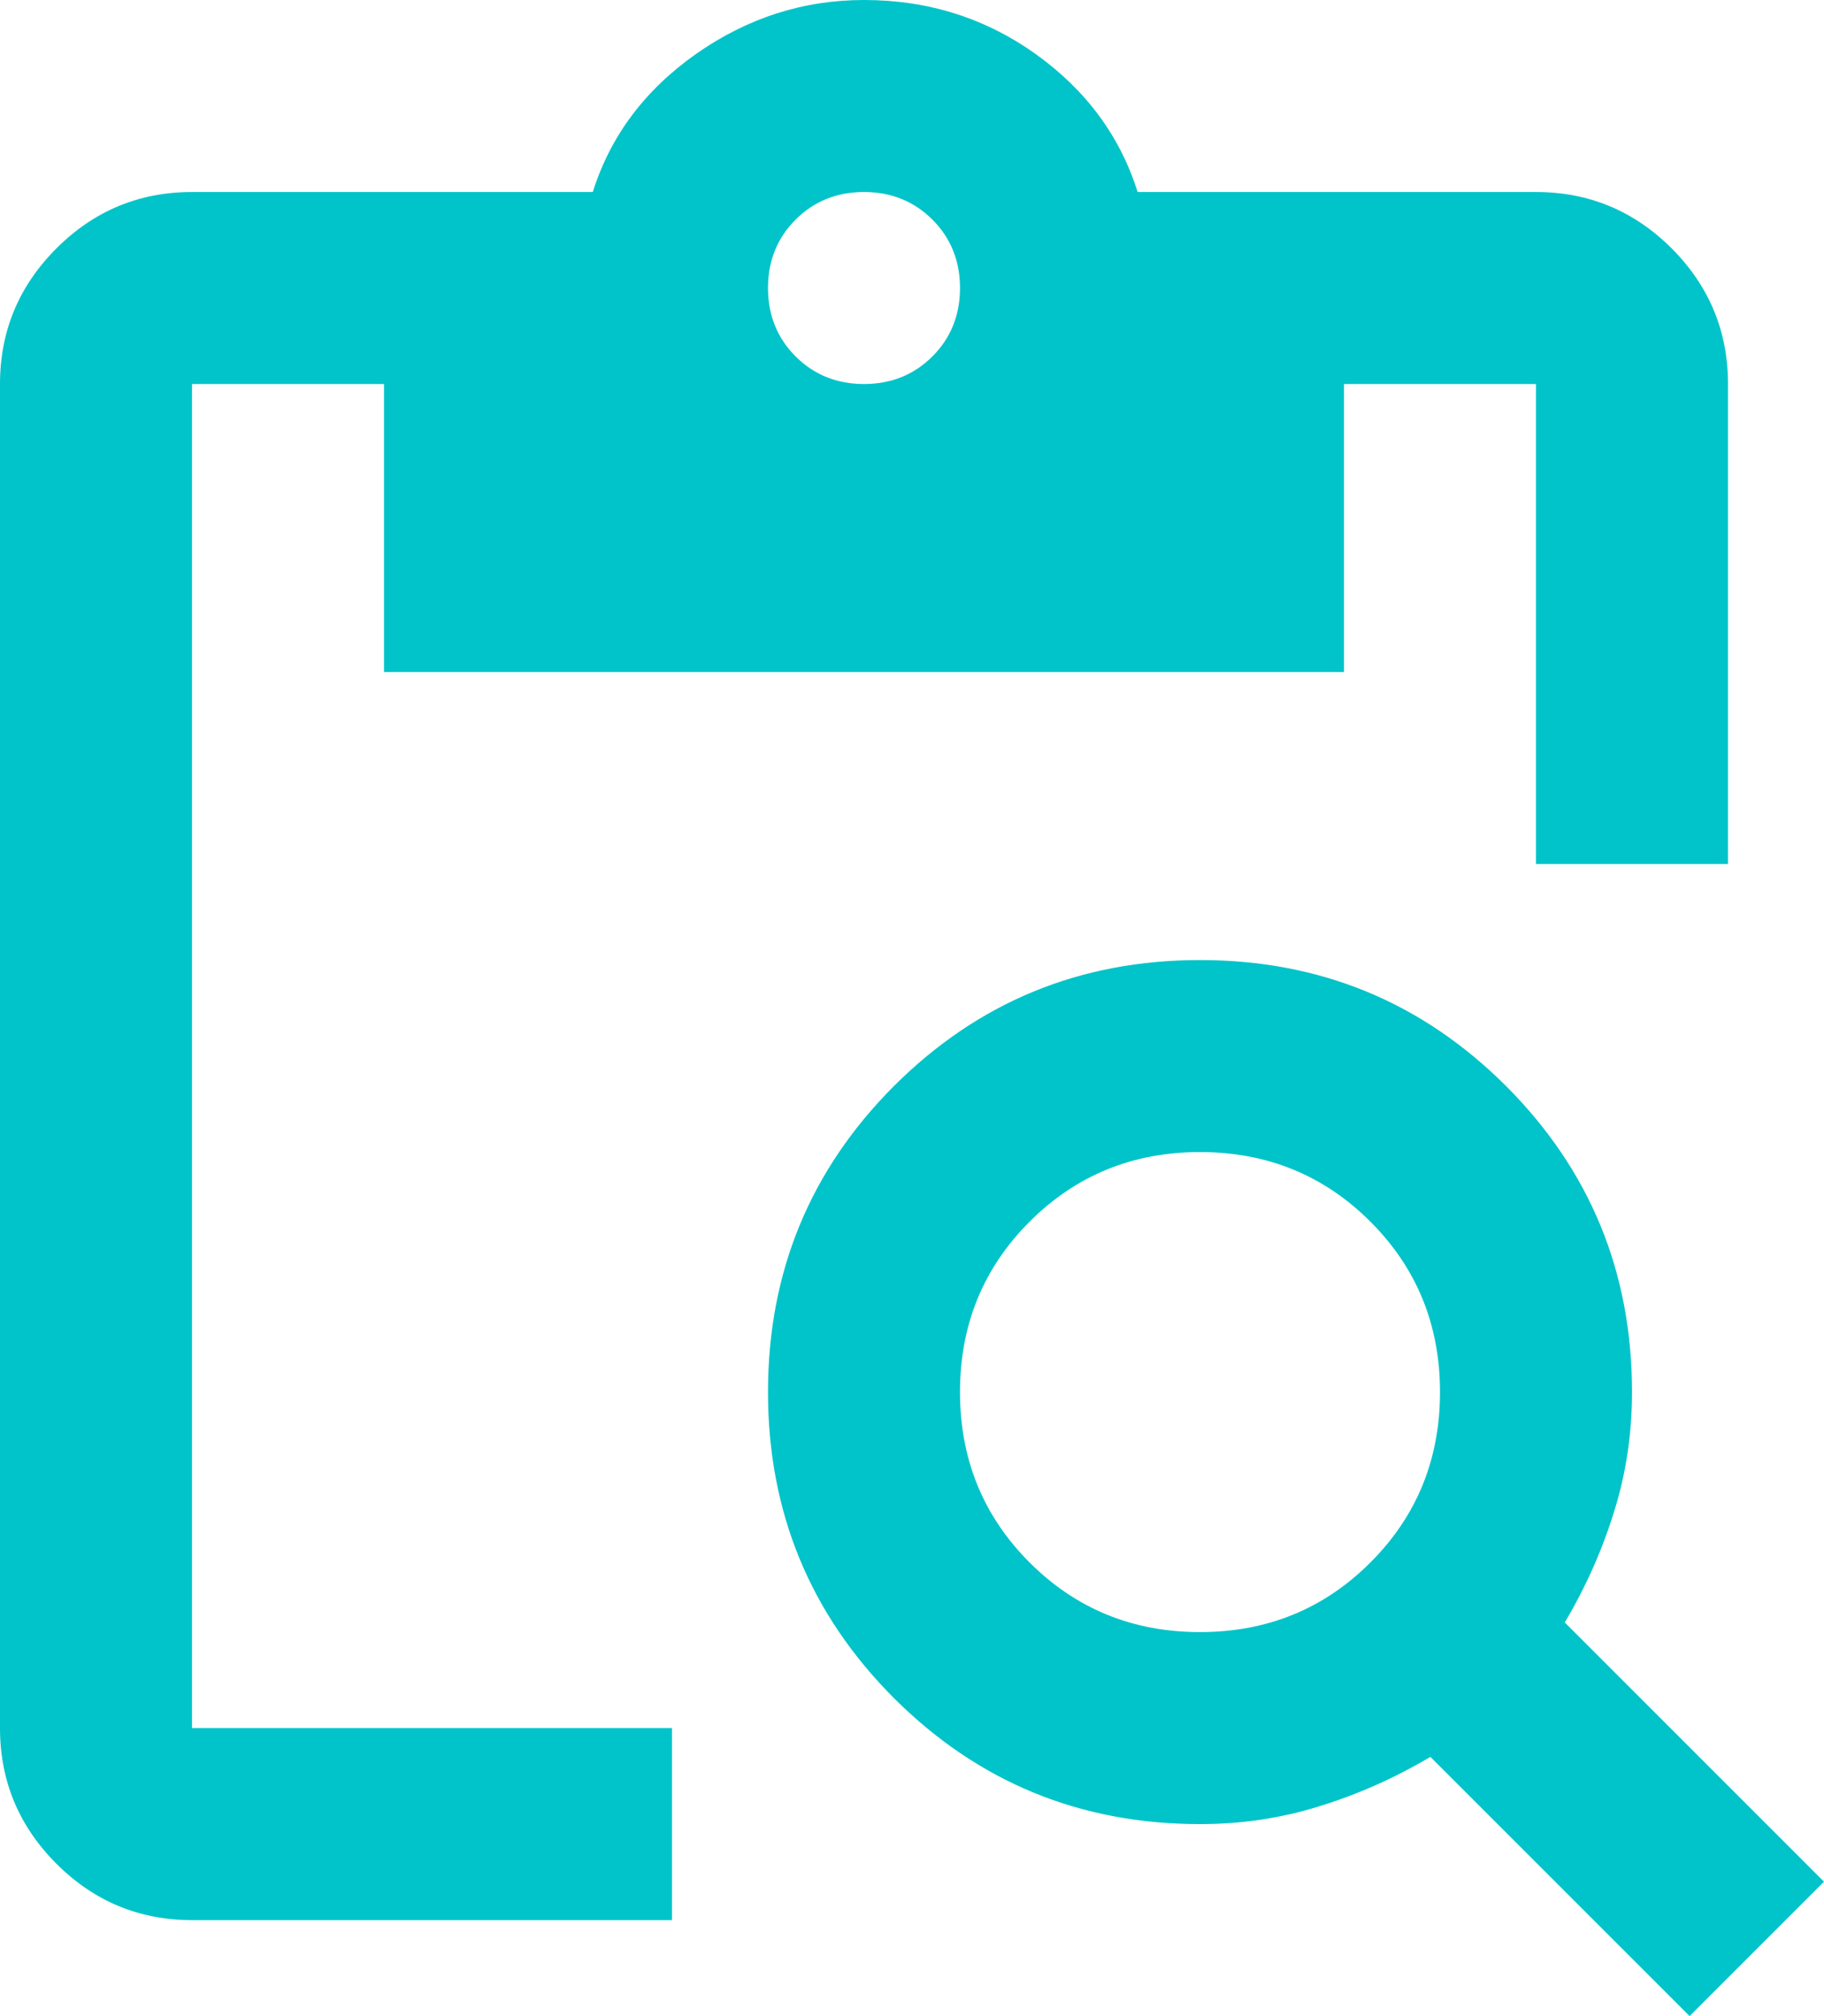 <?xml version="1.0" encoding="UTF-8"?>
<svg width="19px" height="21px" viewBox="0 0 19 21" version="1.1" xmlns="http://www.w3.org/2000/svg" xmlns:xlink="http://www.w3.org/1999/xlink">
    <title>content_paste_search_24dp_5F6368_FILL0_wght400_GRAD0_opsz24</title>
    <g id="Copy-updates_Jun-1,-2020" stroke="none" stroke-width="1" fill="none" fill-rule="evenodd">
        <g id="1-copy-51" transform="translate(-577, -2740)">
            <g id="Page"></g>
            <g id="content_paste_search_24dp_5F6368_FILL0_wght400_GRAD0_opsz24" transform="translate(577, 2740)" fill="#00C4C9" fill-rule="nonzero">
                <path d="M17.6,21 L14.9,18.3 C14.533,18.517 14.15,18.688 13.75,18.812 C13.35,18.938 12.933,19 12.5,19 C11.25,19 10.188,18.562 9.312,17.688 C8.438,16.812 8,15.75 8,14.5 C8,13.25 8.438,12.188 9.312,11.312 C10.188,10.438 11.25,10 12.5,10 C13.75,10 14.812,10.438 15.688,11.312 C16.562,12.188 17,13.25 17,14.5 C17,14.933 16.938,15.35 16.812,15.75 C16.688,16.15 16.517,16.533 16.3,16.9 L19,19.6 L17.6,21 Z M12.5,17 C13.2,17 13.792,16.758 14.275,16.275 C14.758,15.792 15,15.2 15,14.5 C15,13.8 14.758,13.208 14.275,12.725 C13.792,12.242 13.2,12 12.5,12 C11.8,12 11.208,12.242 10.725,12.725 C10.242,13.208 10,13.8 10,14.5 C10,15.2 10.242,15.792 10.725,16.275 C11.208,16.758 11.8,17 12.5,17 Z M18,9 L16,9 L16,4 L14,4 L14,7 L4,7 L4,4 L2,4 L2,18 L7,18 L7,20 L2,20 C1.45,20 0.979,19.804 0.588,19.413 C0.196,19.021 0,18.55 0,18 L0,4 C0,3.45 0.196,2.979 0.588,2.587 C0.979,2.196 1.45,2 2,2 L6.175,2 C6.358,1.417 6.717,0.938 7.25,0.562 C7.783,0.188 8.367,0 9,0 C9.667,0 10.262,0.188 10.787,0.562 C11.312,0.938 11.667,1.417 11.85,2 L16,2 C16.55,2 17.021,2.196 17.413,2.587 C17.804,2.979 18,3.45 18,4 L18,9 Z M9,4 C9.283,4 9.521,3.904 9.713,3.712 C9.904,3.521 10,3.283 10,3 C10,2.717 9.904,2.479 9.713,2.288 C9.521,2.096 9.283,2 9,2 C8.717,2 8.479,2.096 8.287,2.288 C8.096,2.479 8,2.717 8,3 C8,3.283 8.096,3.521 8.287,3.712 C8.479,3.904 8.717,4 9,4 Z" id="Shape"></path>
            </g>
        </g>
    </g>
</svg>